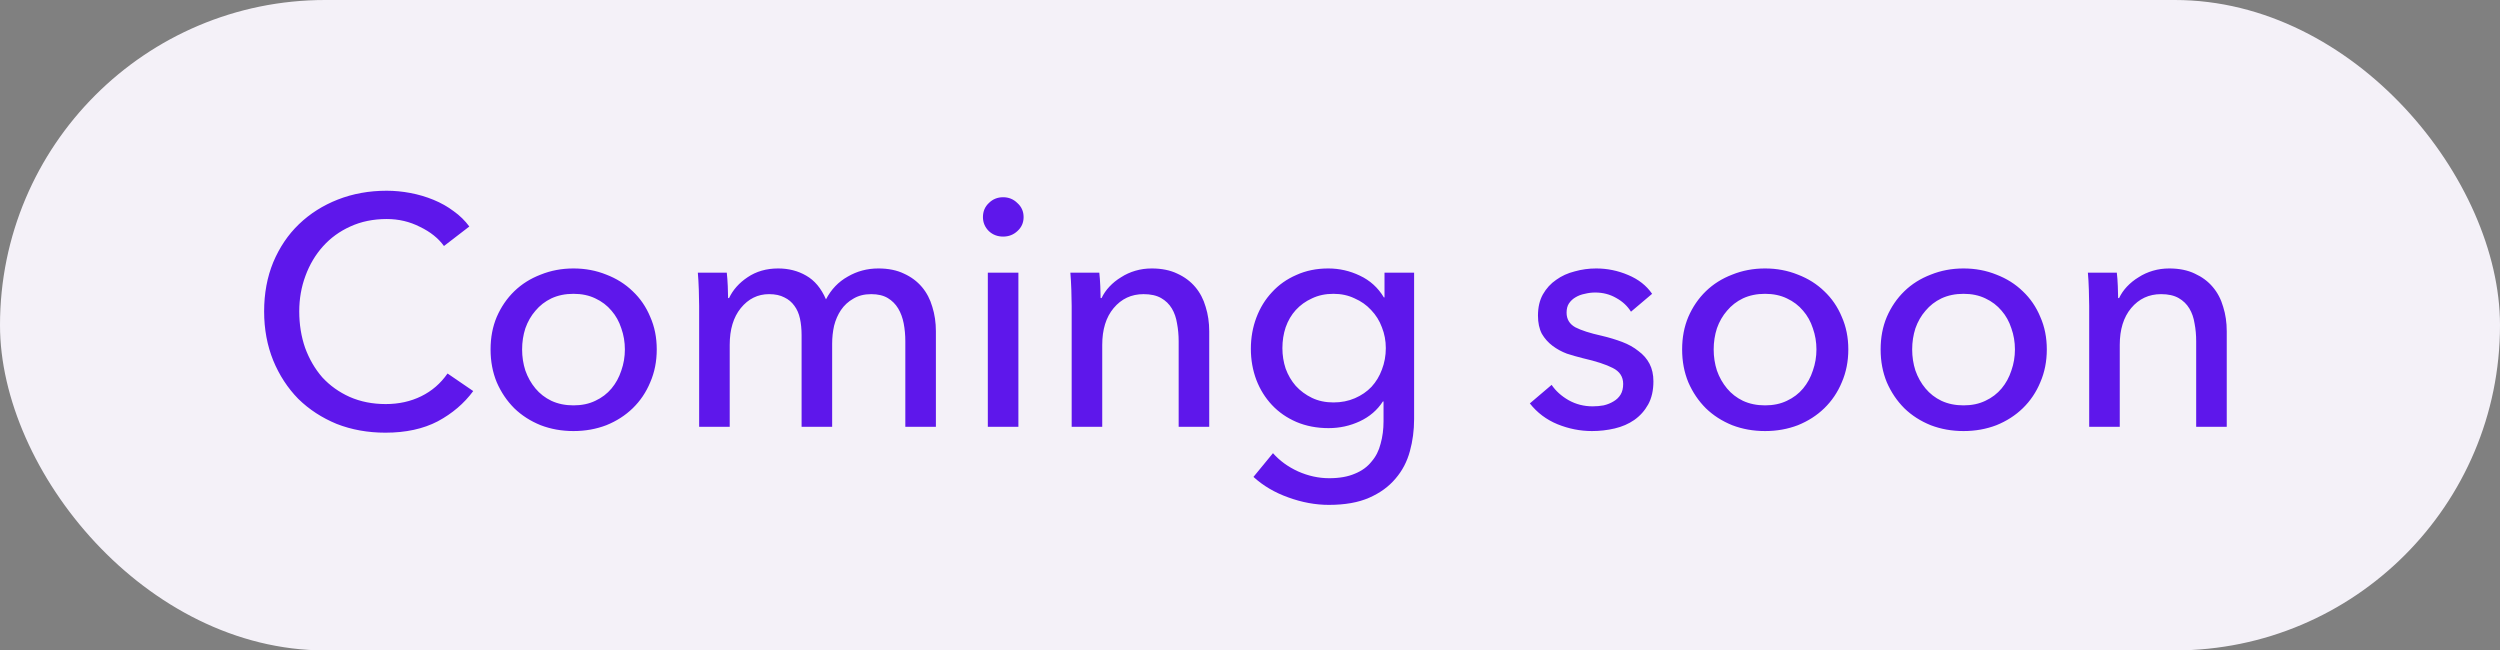 <svg xmlns="http://www.w3.org/2000/svg" width="123" height="32" viewBox="0 0 123 32" fill="none"><rect x="0" y="0" width="123" height="32" fill="#808080" stroke="none"/><rect width="123" height="32" rx="16" fill="#F4F1F8"></rect><path d="M23.283 19.24C22.835 19.848 22.254 20.344 21.539 20.728C20.825 21.101 19.966 21.288 18.963 21.288C18.099 21.288 17.299 21.144 16.563 20.856C15.838 20.557 15.209 20.147 14.675 19.624C14.153 19.091 13.742 18.461 13.443 17.736C13.145 17 12.995 16.195 12.995 15.32C12.995 14.435 13.145 13.629 13.443 12.904C13.753 12.168 14.174 11.544 14.707 11.032C15.251 10.509 15.891 10.104 16.627 9.816C17.363 9.528 18.163 9.384 19.027 9.384C19.411 9.384 19.801 9.421 20.195 9.496C20.59 9.571 20.969 9.683 21.331 9.832C21.694 9.981 22.025 10.168 22.323 10.392C22.622 10.605 22.878 10.856 23.091 11.144L21.843 12.104C21.566 11.72 21.171 11.405 20.659 11.16C20.158 10.904 19.614 10.776 19.027 10.776C18.366 10.776 17.769 10.899 17.235 11.144C16.713 11.379 16.265 11.704 15.891 12.12C15.518 12.536 15.23 13.021 15.027 13.576C14.825 14.12 14.723 14.701 14.723 15.32C14.723 15.96 14.819 16.557 15.011 17.112C15.214 17.667 15.497 18.152 15.859 18.568C16.233 18.973 16.681 19.293 17.203 19.528C17.737 19.763 18.329 19.88 18.979 19.88C19.619 19.88 20.201 19.752 20.723 19.496C21.246 19.24 21.678 18.867 22.019 18.376L23.283 19.24ZM32.312 17.192C32.312 17.779 32.205 18.317 31.992 18.808C31.789 19.299 31.501 19.725 31.128 20.088C30.765 20.44 30.333 20.717 29.832 20.92C29.331 21.112 28.792 21.208 28.216 21.208C27.64 21.208 27.101 21.112 26.6 20.92C26.099 20.717 25.667 20.44 25.304 20.088C24.941 19.725 24.653 19.299 24.44 18.808C24.237 18.317 24.136 17.779 24.136 17.192C24.136 16.605 24.237 16.072 24.44 15.592C24.653 15.101 24.941 14.68 25.304 14.328C25.667 13.976 26.099 13.704 26.6 13.512C27.101 13.309 27.64 13.208 28.216 13.208C28.792 13.208 29.331 13.309 29.832 13.512C30.333 13.704 30.765 13.976 31.128 14.328C31.501 14.68 31.789 15.101 31.992 15.592C32.205 16.072 32.312 16.605 32.312 17.192ZM30.744 17.192C30.744 16.829 30.685 16.483 30.568 16.152C30.461 15.821 30.301 15.533 30.088 15.288C29.875 15.032 29.608 14.829 29.288 14.68C28.979 14.531 28.621 14.456 28.216 14.456C27.811 14.456 27.448 14.531 27.128 14.68C26.819 14.829 26.557 15.032 26.344 15.288C26.131 15.533 25.965 15.821 25.848 16.152C25.741 16.483 25.688 16.829 25.688 17.192C25.688 17.555 25.741 17.901 25.848 18.232C25.965 18.563 26.131 18.856 26.344 19.112C26.557 19.368 26.819 19.571 27.128 19.72C27.448 19.869 27.811 19.944 28.216 19.944C28.621 19.944 28.979 19.869 29.288 19.72C29.608 19.571 29.875 19.368 30.088 19.112C30.301 18.856 30.461 18.563 30.568 18.232C30.685 17.901 30.744 17.555 30.744 17.192ZM35.87 14.664C36.062 14.259 36.366 13.917 36.782 13.64C37.208 13.352 37.71 13.208 38.286 13.208C38.798 13.208 39.256 13.325 39.662 13.56C40.078 13.795 40.403 14.184 40.638 14.728C40.894 14.237 41.251 13.864 41.71 13.608C42.168 13.341 42.67 13.208 43.214 13.208C43.704 13.208 44.126 13.293 44.478 13.464C44.83 13.624 45.123 13.843 45.358 14.12C45.592 14.397 45.763 14.723 45.87 15.096C45.987 15.469 46.046 15.869 46.046 16.296V21H44.542V16.792C44.542 16.483 44.515 16.189 44.462 15.912C44.408 15.635 44.318 15.389 44.19 15.176C44.062 14.963 43.891 14.792 43.678 14.664C43.464 14.536 43.192 14.472 42.862 14.472C42.52 14.472 42.227 14.547 41.982 14.696C41.736 14.835 41.534 15.021 41.374 15.256C41.224 15.48 41.112 15.736 41.038 16.024C40.974 16.312 40.942 16.605 40.942 16.904V21H39.438V16.488C39.438 16.189 39.411 15.917 39.358 15.672C39.304 15.427 39.214 15.219 39.086 15.048C38.958 14.867 38.792 14.728 38.59 14.632C38.387 14.525 38.136 14.472 37.838 14.472C37.283 14.472 36.819 14.701 36.446 15.16C36.083 15.608 35.902 16.211 35.902 16.968V21H34.398V15.048C34.398 14.845 34.392 14.584 34.382 14.264C34.371 13.944 34.355 13.661 34.334 13.416H35.758C35.779 13.608 35.795 13.827 35.806 14.072C35.816 14.307 35.822 14.504 35.822 14.664H35.87ZM50.105 21H48.601V13.416H50.105V21ZM50.361 10.68C50.361 10.957 50.26 11.187 50.057 11.368C49.865 11.549 49.63 11.64 49.353 11.64C49.076 11.64 48.841 11.549 48.649 11.368C48.457 11.176 48.361 10.947 48.361 10.68C48.361 10.403 48.457 10.173 48.649 9.992C48.841 9.8 49.076 9.704 49.353 9.704C49.63 9.704 49.865 9.8 50.057 9.992C50.26 10.173 50.361 10.403 50.361 10.68ZM54.086 13.416C54.107 13.608 54.123 13.827 54.134 14.072C54.144 14.307 54.15 14.504 54.15 14.664H54.198C54.294 14.461 54.422 14.275 54.582 14.104C54.752 13.923 54.944 13.768 55.158 13.64C55.371 13.501 55.606 13.395 55.862 13.32C56.118 13.245 56.384 13.208 56.662 13.208C57.152 13.208 57.574 13.293 57.926 13.464C58.278 13.624 58.571 13.843 58.806 14.12C59.04 14.397 59.211 14.723 59.318 15.096C59.435 15.469 59.494 15.869 59.494 16.296V21H57.99V16.792C57.99 16.483 57.963 16.189 57.91 15.912C57.867 15.635 57.782 15.389 57.654 15.176C57.526 14.963 57.35 14.792 57.126 14.664C56.902 14.536 56.614 14.472 56.262 14.472C55.664 14.472 55.174 14.701 54.79 15.16C54.416 15.608 54.23 16.211 54.23 16.968V21H52.726V15.048C52.726 14.845 52.72 14.584 52.71 14.264C52.699 13.944 52.683 13.661 52.662 13.416H54.086ZM62.63 22.296C62.961 22.669 63.371 22.968 63.862 23.192C64.364 23.416 64.876 23.528 65.398 23.528C65.9 23.528 66.321 23.453 66.662 23.304C67.004 23.165 67.275 22.968 67.478 22.712C67.692 22.467 67.841 22.173 67.926 21.832C68.022 21.491 68.07 21.123 68.07 20.728V19.752H68.038C67.761 20.179 67.382 20.504 66.902 20.728C66.422 20.952 65.91 21.064 65.366 21.064C64.79 21.064 64.262 20.963 63.782 20.76C63.313 20.557 62.913 20.28 62.582 19.928C62.252 19.576 61.995 19.165 61.814 18.696C61.633 18.216 61.542 17.704 61.542 17.16C61.542 16.616 61.633 16.104 61.814 15.624C61.995 15.144 62.252 14.728 62.582 14.376C62.913 14.013 63.313 13.731 63.782 13.528C64.251 13.315 64.774 13.208 65.35 13.208C65.894 13.208 66.412 13.325 66.902 13.56C67.403 13.795 67.798 14.152 68.086 14.632H68.118V13.416H69.574V20.616C69.574 21.171 69.505 21.699 69.366 22.2C69.228 22.712 68.993 23.16 68.662 23.544C68.332 23.939 67.9 24.253 67.366 24.488C66.833 24.723 66.171 24.84 65.382 24.84C64.721 24.84 64.054 24.717 63.382 24.472C62.721 24.237 62.15 23.901 61.67 23.464L62.63 22.296ZM63.094 17.128C63.094 17.48 63.148 17.816 63.254 18.136C63.371 18.456 63.537 18.739 63.75 18.984C63.974 19.229 64.241 19.427 64.55 19.576C64.859 19.725 65.212 19.8 65.606 19.8C65.99 19.8 66.342 19.731 66.662 19.592C66.982 19.453 67.254 19.267 67.478 19.032C67.702 18.787 67.873 18.504 67.99 18.184C68.118 17.853 68.182 17.501 68.182 17.128C68.182 16.765 68.118 16.424 67.99 16.104C67.873 15.784 67.697 15.501 67.462 15.256C67.238 15.011 66.966 14.819 66.646 14.68C66.337 14.531 65.99 14.456 65.606 14.456C65.212 14.456 64.859 14.531 64.55 14.68C64.241 14.819 63.974 15.011 63.75 15.256C63.537 15.491 63.371 15.773 63.254 16.104C63.148 16.424 63.094 16.765 63.094 17.128ZM80.244 15.336C80.073 15.059 79.833 14.835 79.524 14.664C79.214 14.483 78.868 14.392 78.484 14.392C78.313 14.392 78.142 14.413 77.972 14.456C77.801 14.488 77.646 14.547 77.508 14.632C77.38 14.707 77.273 14.808 77.188 14.936C77.113 15.053 77.076 15.203 77.076 15.384C77.076 15.704 77.22 15.944 77.508 16.104C77.796 16.253 78.228 16.392 78.804 16.52C79.166 16.605 79.502 16.707 79.812 16.824C80.121 16.941 80.388 17.091 80.612 17.272C80.846 17.443 81.028 17.651 81.156 17.896C81.284 18.141 81.348 18.429 81.348 18.76C81.348 19.208 81.262 19.587 81.092 19.896C80.921 20.205 80.692 20.461 80.404 20.664C80.126 20.856 79.806 20.995 79.444 21.08C79.081 21.165 78.708 21.208 78.324 21.208C77.748 21.208 77.182 21.096 76.628 20.872C76.084 20.648 75.63 20.307 75.268 19.848L76.34 18.936C76.542 19.235 76.82 19.485 77.172 19.688C77.534 19.891 77.929 19.992 78.356 19.992C78.548 19.992 78.729 19.976 78.9 19.944C79.081 19.901 79.241 19.837 79.38 19.752C79.529 19.667 79.646 19.555 79.732 19.416C79.817 19.277 79.86 19.101 79.86 18.888C79.86 18.536 79.689 18.275 79.348 18.104C79.017 17.933 78.526 17.773 77.876 17.624C77.62 17.56 77.358 17.485 77.092 17.4C76.836 17.304 76.601 17.176 76.388 17.016C76.174 16.856 75.998 16.659 75.86 16.424C75.732 16.179 75.668 15.88 75.668 15.528C75.668 15.123 75.748 14.776 75.908 14.488C76.078 14.189 76.297 13.949 76.564 13.768C76.83 13.576 77.134 13.437 77.476 13.352C77.817 13.256 78.169 13.208 78.532 13.208C79.076 13.208 79.598 13.315 80.1 13.528C80.612 13.741 81.006 14.051 81.284 14.456L80.244 15.336ZM90.937 17.192C90.937 17.779 90.83 18.317 90.617 18.808C90.414 19.299 90.126 19.725 89.753 20.088C89.39 20.44 88.958 20.717 88.457 20.92C87.956 21.112 87.417 21.208 86.841 21.208C86.265 21.208 85.726 21.112 85.225 20.92C84.724 20.717 84.292 20.44 83.929 20.088C83.566 19.725 83.278 19.299 83.065 18.808C82.862 18.317 82.761 17.779 82.761 17.192C82.761 16.605 82.862 16.072 83.065 15.592C83.278 15.101 83.566 14.68 83.929 14.328C84.292 13.976 84.724 13.704 85.225 13.512C85.726 13.309 86.265 13.208 86.841 13.208C87.417 13.208 87.956 13.309 88.457 13.512C88.958 13.704 89.39 13.976 89.753 14.328C90.126 14.68 90.414 15.101 90.617 15.592C90.83 16.072 90.937 16.605 90.937 17.192ZM89.369 17.192C89.369 16.829 89.31 16.483 89.193 16.152C89.086 15.821 88.926 15.533 88.713 15.288C88.5 15.032 88.233 14.829 87.913 14.68C87.604 14.531 87.246 14.456 86.841 14.456C86.436 14.456 86.073 14.531 85.753 14.68C85.444 14.829 85.182 15.032 84.969 15.288C84.756 15.533 84.59 15.821 84.473 16.152C84.366 16.483 84.313 16.829 84.313 17.192C84.313 17.555 84.366 17.901 84.473 18.232C84.59 18.563 84.756 18.856 84.969 19.112C85.182 19.368 85.444 19.571 85.753 19.72C86.073 19.869 86.436 19.944 86.841 19.944C87.246 19.944 87.604 19.869 87.913 19.72C88.233 19.571 88.5 19.368 88.713 19.112C88.926 18.856 89.086 18.563 89.193 18.232C89.31 17.901 89.369 17.555 89.369 17.192ZM100.703 17.192C100.703 17.779 100.596 18.317 100.383 18.808C100.18 19.299 99.892 19.725 99.519 20.088C99.156 20.44 98.724 20.717 98.223 20.92C97.721 21.112 97.183 21.208 96.607 21.208C96.031 21.208 95.492 21.112 94.991 20.92C94.489 20.717 94.057 20.44 93.695 20.088C93.332 19.725 93.044 19.299 92.831 18.808C92.628 18.317 92.527 17.779 92.527 17.192C92.527 16.605 92.628 16.072 92.831 15.592C93.044 15.101 93.332 14.68 93.695 14.328C94.057 13.976 94.489 13.704 94.991 13.512C95.492 13.309 96.031 13.208 96.607 13.208C97.183 13.208 97.721 13.309 98.223 13.512C98.724 13.704 99.156 13.976 99.519 14.328C99.892 14.68 100.18 15.101 100.383 15.592C100.596 16.072 100.703 16.605 100.703 17.192ZM99.135 17.192C99.135 16.829 99.076 16.483 98.959 16.152C98.852 15.821 98.692 15.533 98.479 15.288C98.265 15.032 97.999 14.829 97.679 14.68C97.369 14.531 97.012 14.456 96.607 14.456C96.201 14.456 95.839 14.531 95.519 14.68C95.209 14.829 94.948 15.032 94.735 15.288C94.521 15.533 94.356 15.821 94.239 16.152C94.132 16.483 94.079 16.829 94.079 17.192C94.079 17.555 94.132 17.901 94.239 18.232C94.356 18.563 94.521 18.856 94.735 19.112C94.948 19.368 95.209 19.571 95.519 19.72C95.839 19.869 96.201 19.944 96.607 19.944C97.012 19.944 97.369 19.869 97.679 19.72C97.999 19.571 98.265 19.368 98.479 19.112C98.692 18.856 98.852 18.563 98.959 18.232C99.076 17.901 99.135 17.555 99.135 17.192ZM104.148 13.416C104.17 13.608 104.186 13.827 104.196 14.072C104.207 14.307 104.212 14.504 104.212 14.664H104.26C104.356 14.461 104.484 14.275 104.644 14.104C104.815 13.923 105.007 13.768 105.22 13.64C105.434 13.501 105.668 13.395 105.924 13.32C106.18 13.245 106.447 13.208 106.724 13.208C107.215 13.208 107.636 13.293 107.988 13.464C108.34 13.624 108.634 13.843 108.868 14.12C109.103 14.397 109.274 14.723 109.38 15.096C109.498 15.469 109.556 15.869 109.556 16.296V21H108.052V16.792C108.052 16.483 108.026 16.189 107.972 15.912C107.93 15.635 107.844 15.389 107.716 15.176C107.588 14.963 107.412 14.792 107.188 14.664C106.964 14.536 106.676 14.472 106.324 14.472C105.727 14.472 105.236 14.701 104.852 15.16C104.479 15.608 104.292 16.211 104.292 16.968V21H102.788V15.048C102.788 14.845 102.783 14.584 102.772 14.264C102.762 13.944 102.746 13.661 102.724 13.416H104.148Z" fill="#5E17EB"></path></svg>